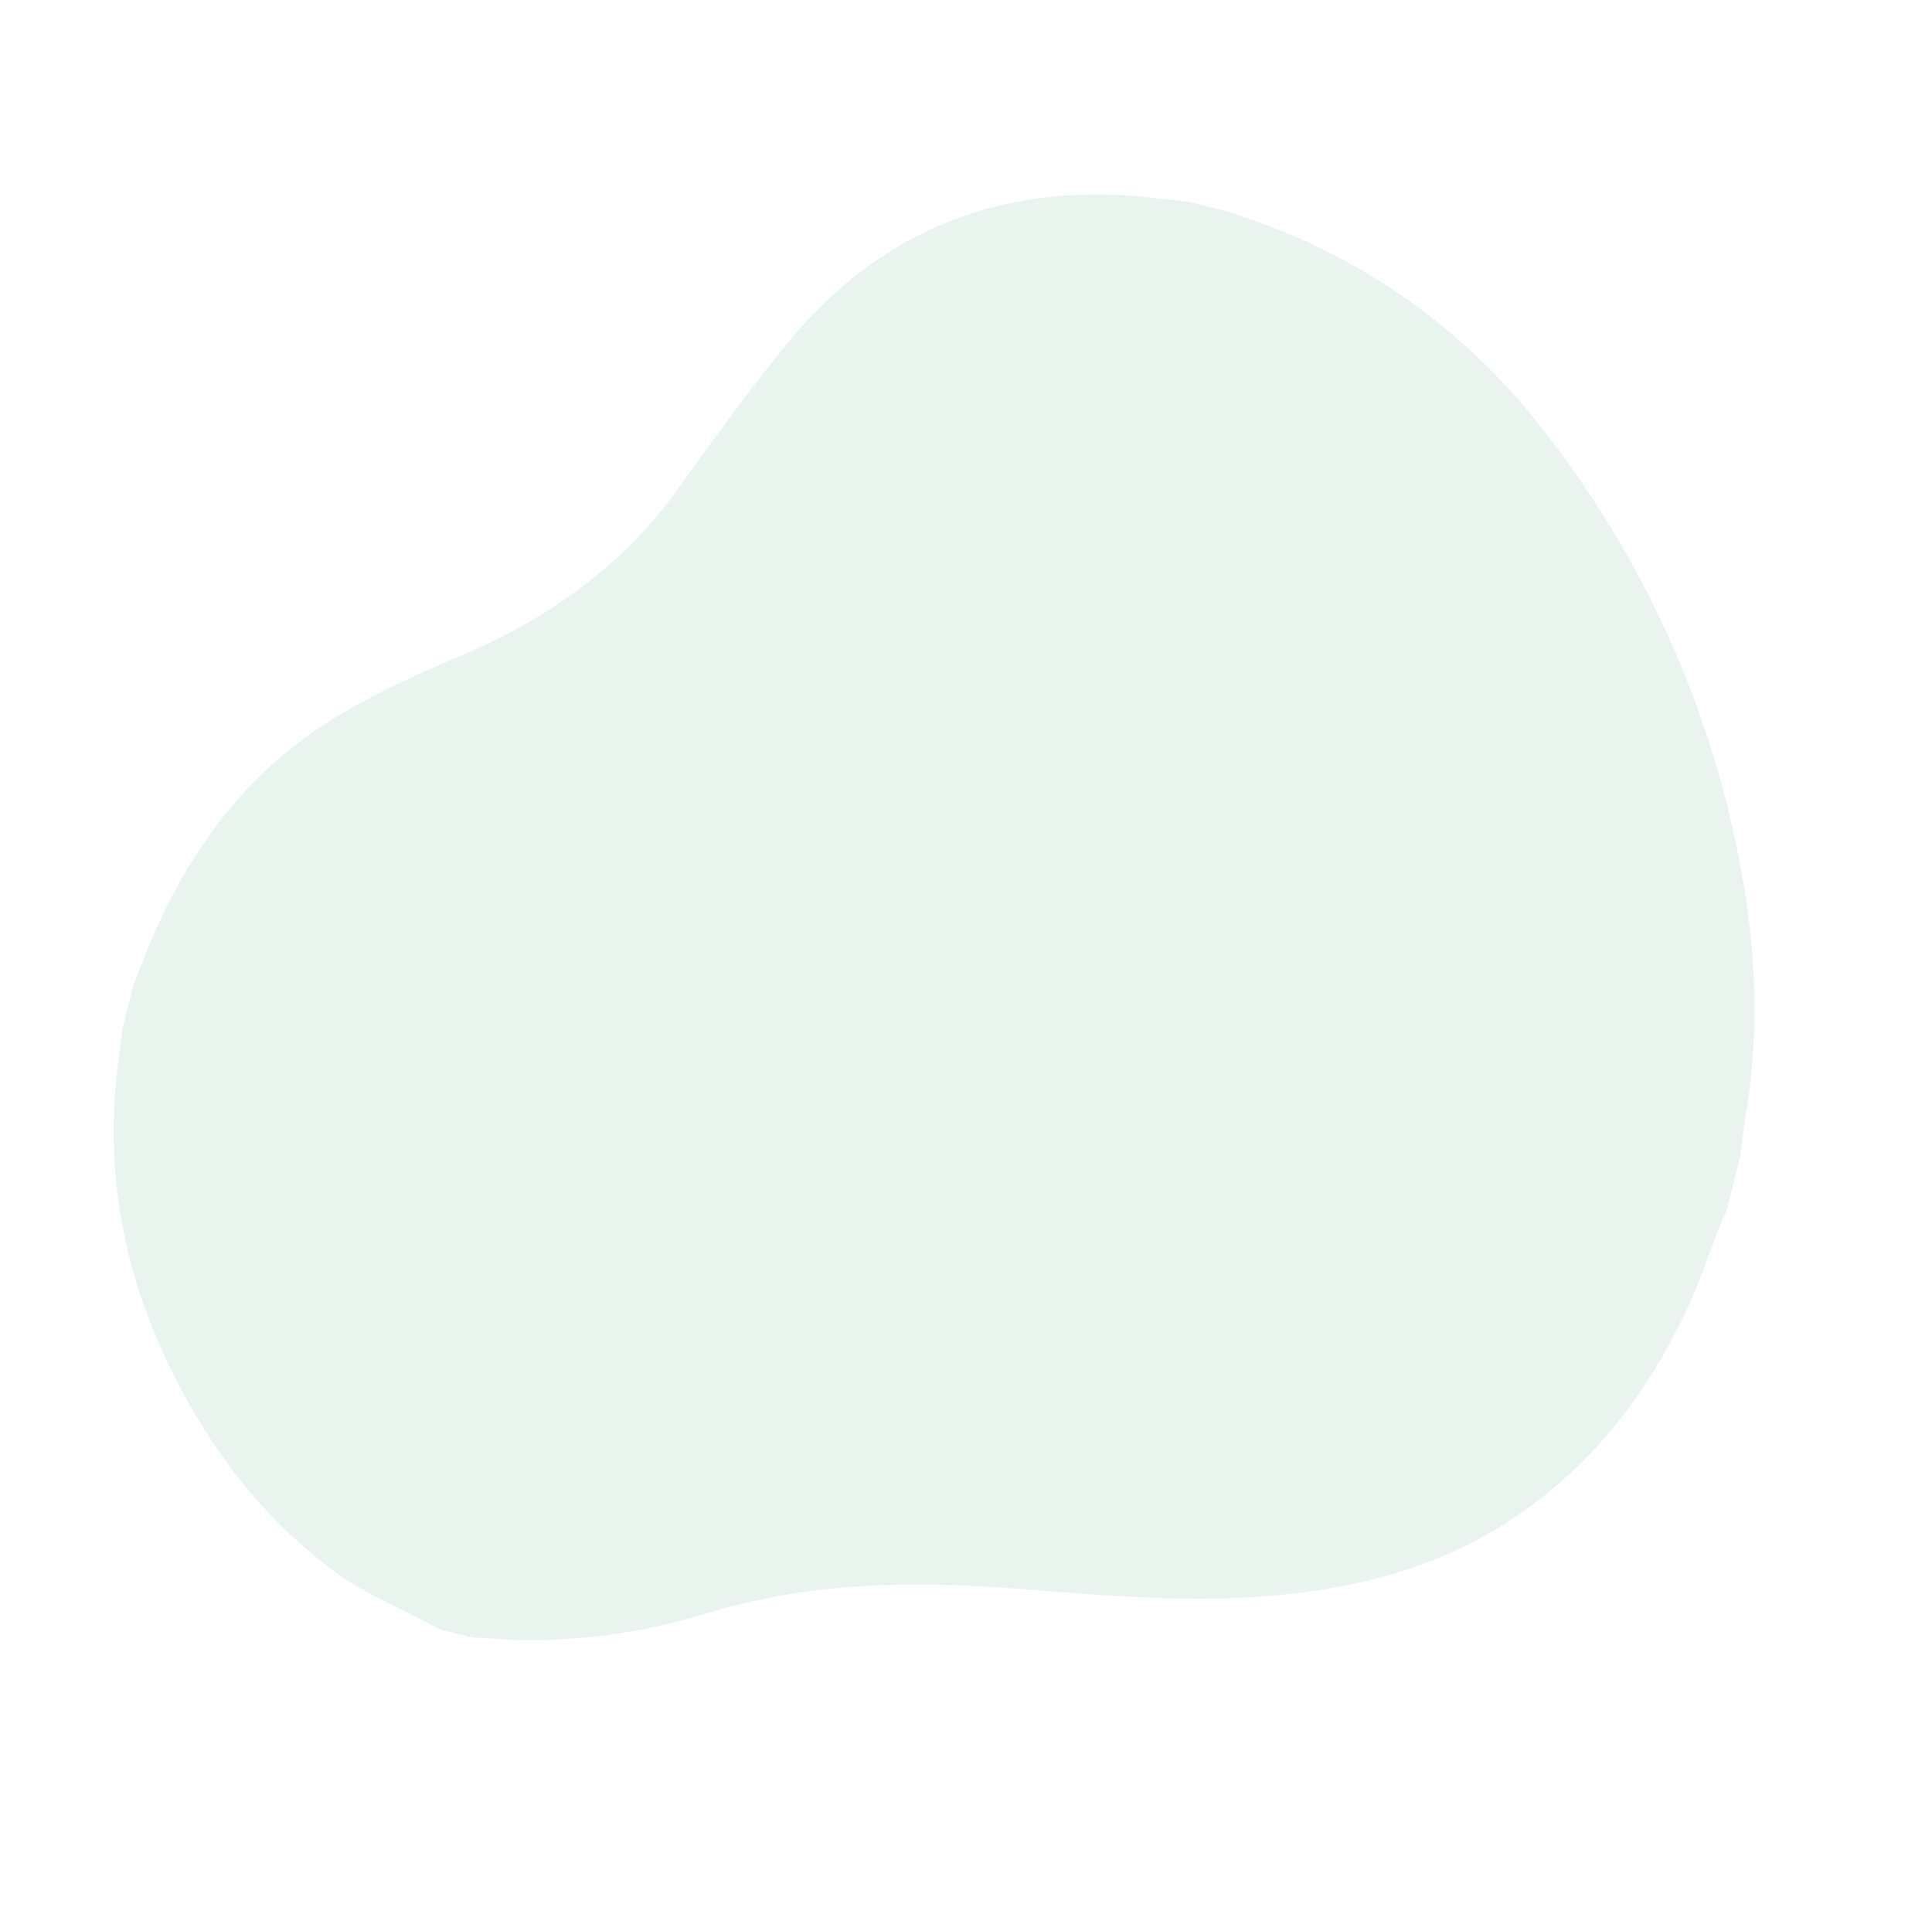 <svg xmlns="http://www.w3.org/2000/svg" width="546.897" height="539.832" viewBox="0 0 546.897 539.832"><g transform="translate(-669.733 -88.639)"><path d="M1387.3-901h11.85c5.531.573,11.094.915,16.588,1.756a177.808,177.808,0,0,1,83.541,35.885,284.156,284.156,0,0,1,84.834,106.728c9.914,21.453,16.666,43.95,18.656,67.89.344,4.14.873,8.262,1.316,12.392v15.519c-.239,1.312-.533,2.617-.708,3.938-1.227,9.235-1.868,18.6-3.748,27.685-5.482,26.469-16.411,50-34.718,69.355-17.572,18.575-39.2,29.446-62.491,37.089-23.763,7.8-48.4,11.119-72.829,15.481-27.333,4.88-53.788,12.426-78.177,27.093a174.193,174.193,0,0,1-45.4,19.15c-5.589,1.477-11.33,2.3-17,3.43h-9.759c-1.12-.276-2.242-.546-3.359-.829-9.428-2.385-19.214-3.762-28.213-7.355-24.365-9.728-44.614-26-61.643-46.775-17.168-20.948-28.712-44.838-33.017-72.391-.829-5.31-1.359-10.673-2.027-16.011v-12.563c.75-5.316,1.37-10.658,2.273-15.945,4.648-27.225,15.343-51.393,34.192-70.69,9.222-9.441,19.581-17.781,30.082-25.634,21.426-16.024,38.741-35.417,49.074-61.365,6.309-15.844,12.621-31.733,19.871-47.1,17.424-36.937,46.211-57.682,84.305-64.445C1376.267-899.689,1381.8-900.249,1387.3-901Z" transform="translate(-557.784 684.424) rotate(14)" fill="#118850" opacity="0.09"/></g></svg>